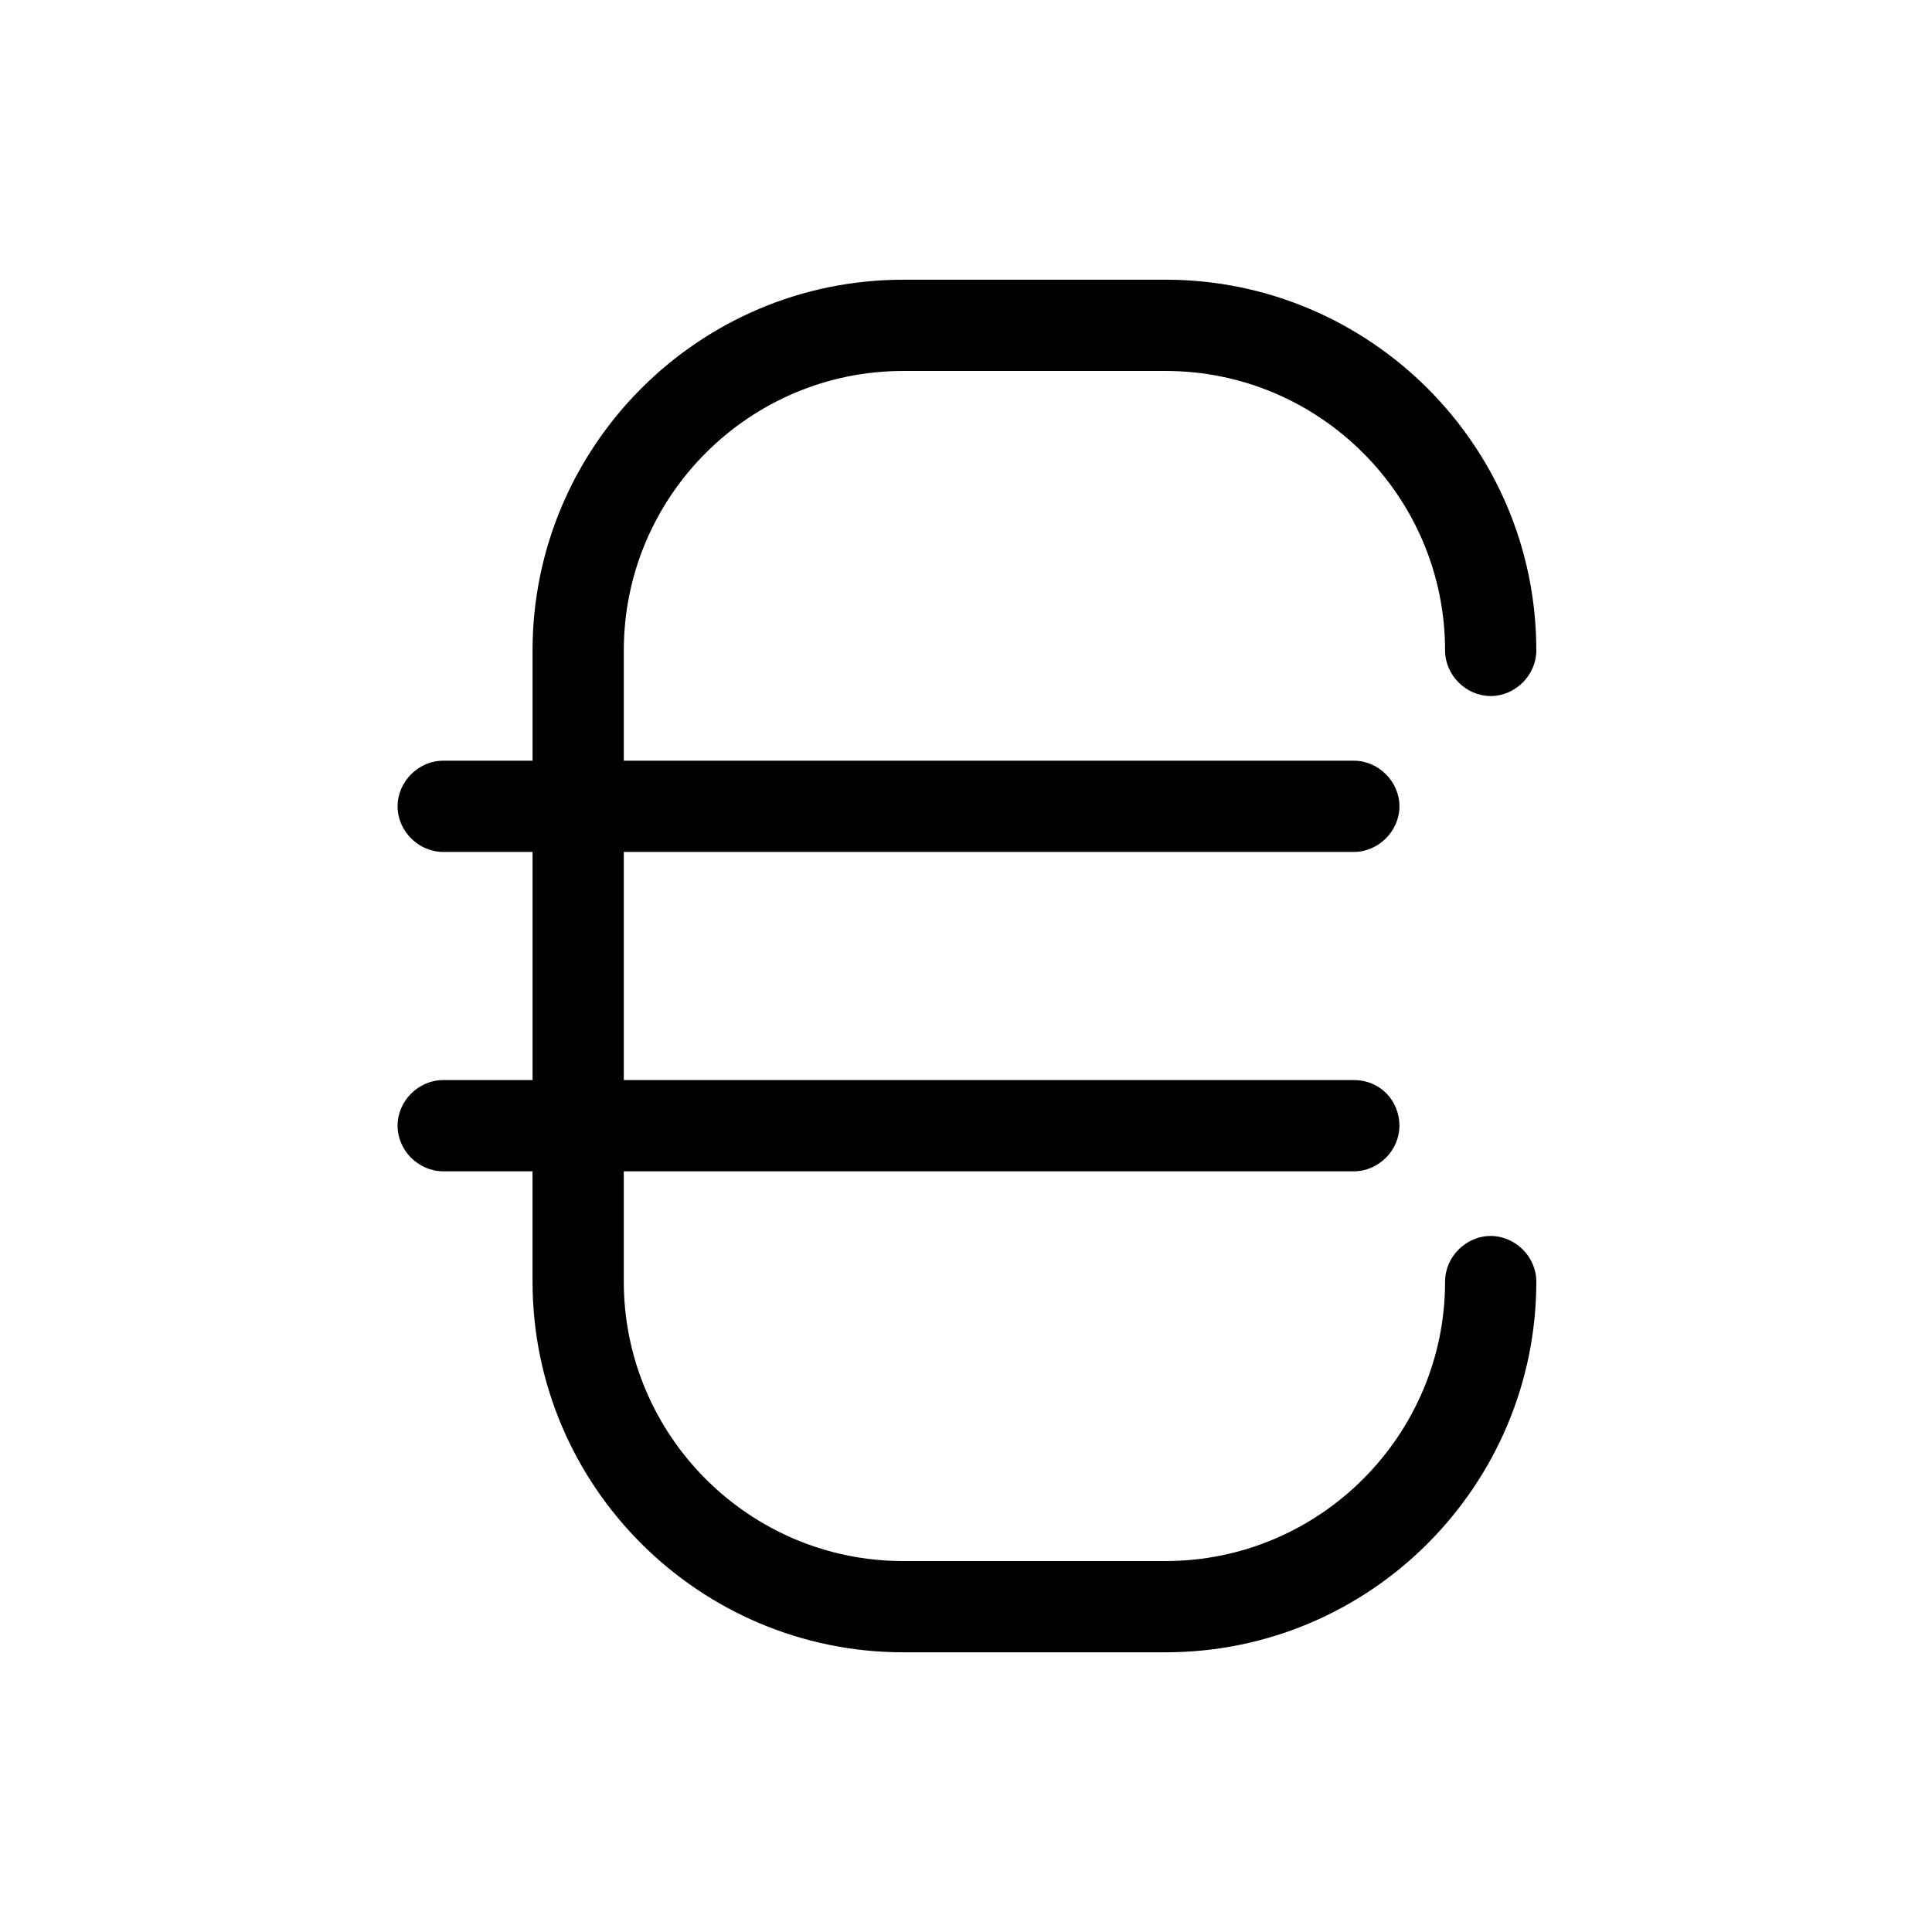 <?xml version="1.0" encoding="UTF-8"?>
<!-- Uploaded to: ICON Repo, www.iconrepo.com, Generator: ICON Repo Mixer Tools -->
<svg fill="#000000" width="800px" height="800px" version="1.1" viewBox="144 144 512 512" xmlns="http://www.w3.org/2000/svg">
 <path d="m261.45 430.23c-6.551 0-12.09 5.543-12.09 12.09 0 6.551 5.543 12.09 12.09 12.09h23.68v29.223c0 54.41 44.336 98.242 98.242 98.242h69.527c54.41 0 98.242-44.336 98.242-98.242 0-6.551-5.543-12.09-12.09-12.09-6.551 0-12.09 5.543-12.09 12.09 0 40.809-33.25 74.059-74.059 74.059l-69.531 0.004c-40.809 0-74.059-33.25-74.059-74.059v-29.223h193.46c6.551 0 12.09-5.543 12.09-12.09 0.004-6.551-5.035-12.094-12.086-12.094h-193.46v-60.457h193.46c6.551 0 12.09-5.543 12.09-12.09 0-6.551-5.543-12.09-12.09-12.09l-193.46-0.004v-29.223c0-40.809 33.25-74.059 74.059-74.059h69.527c40.809 0 74.059 33.25 74.059 74.059 0 6.551 5.543 12.09 12.09 12.09 6.551 0 12.09-5.543 12.09-12.09 0-54.41-44.336-98.242-98.242-98.242l-69.523 0.004c-54.41 0-98.242 44.336-98.242 98.242v29.223h-23.68c-6.551 0-12.09 5.543-12.09 12.09 0 6.551 5.543 12.09 12.09 12.09h23.68v60.457z"/>
</svg>